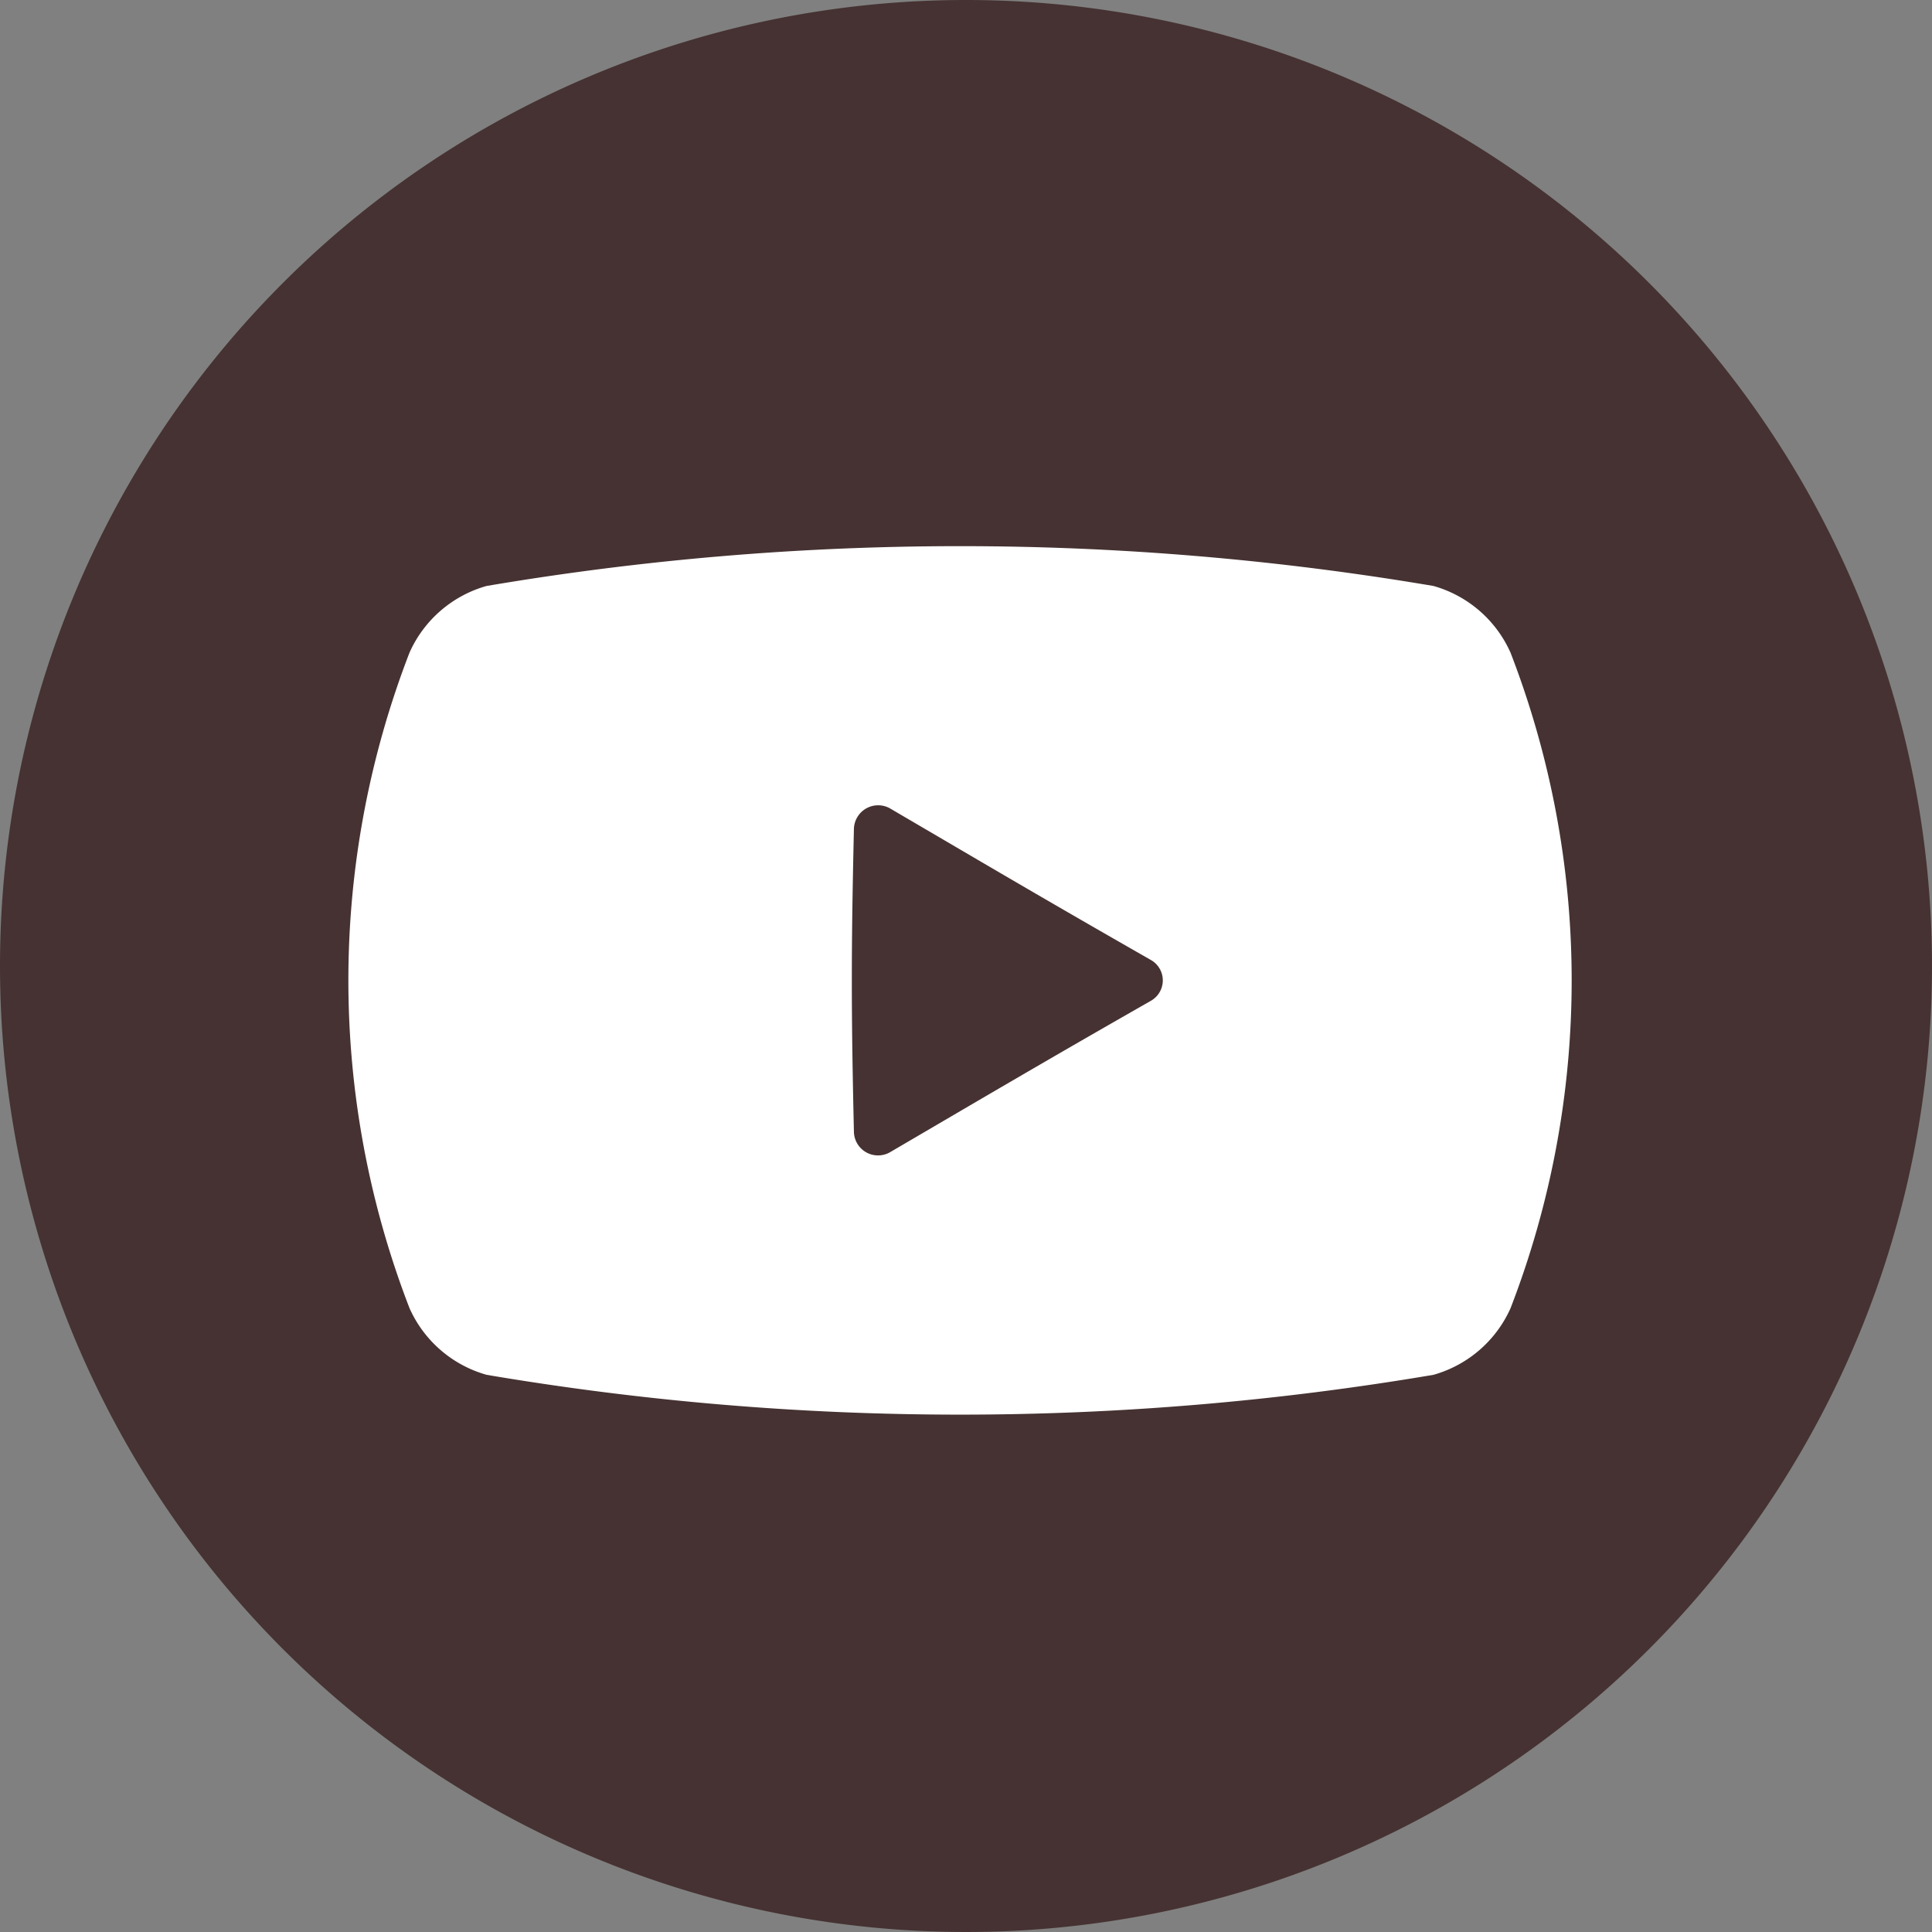 <svg xmlns="http://www.w3.org/2000/svg" width="60" height="60" viewBox="0 0 60 60">
  <rect x="0" y="0" width="60" height="60" fill="#808080" stroke="none"/>
  <g id="グループ_8352" data-name="グループ 8352" transform="translate(-426 -771.203)">
    <path id="パス_5007" data-name="パス 5007" d="M30,0A30,30,0,1,1,0,30,30,30,0,0,1,30,0Z" transform="translate(426 771.203)" fill="#463232"/>
    <g id="動画再生ボタンのイラストアイコン_2" data-name="動画再生ボタンのイラストアイコン 2" transform="translate(436.818 788.164)">
      <path id="パス_60" data-name="パス 60" d="M36.092,77.552A3.729,3.729,0,0,0,33.7,75.483a88.025,88.025,0,0,0-29.408,0A3.729,3.729,0,0,0,1.9,77.552a28.238,28.238,0,0,0,0,20.36,3.729,3.729,0,0,0,2.393,2.069,88.025,88.025,0,0,0,29.408,0,3.731,3.731,0,0,0,2.393-2.07A28.24,28.24,0,0,0,36.092,77.552ZM24.92,88.368c-3.273,1.868-4.947,2.857-8.109,4.707a.749.749,0,0,1-1.11-.655c-.086-3.751-.086-5.626,0-9.377a.753.753,0,0,1,1.11-.659c3.162,1.852,4.837,2.843,8.109,4.712A.728.728,0,0,1,24.92,88.368Z" transform="translate(0 -74.246)" fill="#fff"/>
    </g>
  </g>
</svg>
